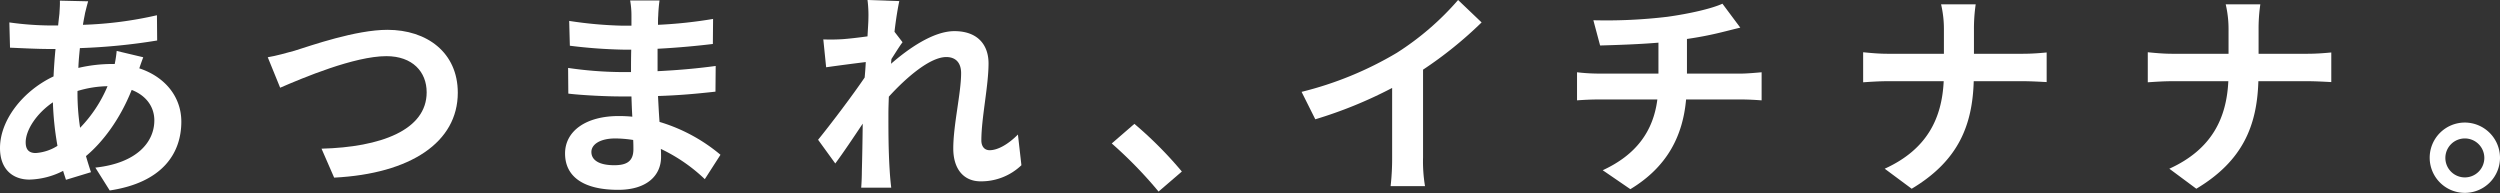 <svg xmlns="http://www.w3.org/2000/svg" viewBox="0 0 689.056 53.218"><rect x="0" y="0" width="689.056" height="53.218" fill="#333333" stroke="none"/><defs><style>.cls-1{fill:#fff;}</style></defs><g id="FV"><path class="cls-1" d="M23.459,3.54c-.18,1.02-.42,2.1-.6,3.3A105.322,105.322,0,0,0,43.258,4.2l.06,6.96a165.166,165.166,0,0,1-21.299,2.1c-.18,1.8-.36,3.66-.42,5.459a40.947,40.947,0,0,1,8.94-1.08h1.08a33.07,33.07,0,0,0,.54-3.6l7.319,1.74c-.24.66-.72,1.92-1.08,3.06,6.96,2.28,11.58,7.74,11.58,14.7,0,8.52-4.98,16.739-19.739,18.959l-3.96-6.3c11.58-1.26,16.259-7.14,16.259-13.02,0-3.6-2.1-6.78-6.24-8.399-3.24,8.16-8.04,14.46-12.6,18.239.42,1.5.9,3,1.38,4.439l-6.899,2.1c-.24-.78-.54-1.62-.78-2.46A21.411,21.411,0,0,1,8.1,49.498c-4.38,0-8.1-2.64-8.1-8.7C0,33.059,6.359,25.019,14.759,21.06q.18-3.87.54-7.56h-1.92c-3.12,0-7.8-.24-10.62-.36L2.58,6.18a84.722,84.722,0,0,0,11.04.84h2.4q.18-1.71.36-3.24c.06-1.14.18-2.58.12-3.6l7.8.18C23.939,1.56,23.699,2.64,23.459,3.54ZM9.839,42.179a12.793,12.793,0,0,0,6-1.98,83.593,83.593,0,0,1-1.26-12c-4.5,3.06-7.5,7.62-7.5,11.04C7.08,41.159,7.919,42.179,9.839,42.179Zm12.24-6.96a36.953,36.953,0,0,0,7.56-11.46,29.919,29.919,0,0,0-8.28,1.32v.18A63.11,63.11,0,0,0,22.079,35.219Z"/><path class="cls-1" d="M81.18,13.98c4.62-1.44,16.859-5.76,25.619-5.76,10.86,0,19.379,6.24,19.379,17.339,0,13.62-12.959,22.319-34.079,23.399l-3.48-7.98c16.259-.42,28.979-5.1,28.979-15.54,0-5.64-3.9-9.96-11.1-9.96-8.819,0-23.039,6-29.279,8.7l-3.42-8.4C76.02,15.419,79.02,14.58,81.18,13.98Z"/><path class="cls-1" d="M181.42,4.38c-.06.6-.06,1.5-.06,2.46a125.6,125.6,0,0,0,15.18-1.62l-.06,6.9c-3.96.48-9.42,1.02-15.239,1.32v6.18c6.06-.3,11.159-.78,16.019-1.439l-.06,7.08c-5.399.6-10.08,1.02-15.839,1.2.12,2.28.24,4.74.42,7.14a46.971,46.971,0,0,1,16.799,9.06l-4.32,6.72a45.986,45.986,0,0,0-12.119-8.339c.06.84.06,1.56.06,2.22,0,5.1-3.9,9.06-11.82,9.06-9.6,0-14.639-3.66-14.639-10.02,0-6.059,5.58-10.319,14.819-10.319,1.26,0,2.52.06,3.72.18-.12-1.86-.18-3.78-.24-5.58h-3.12c-3.48,0-10.32-.3-14.279-.78l-.06-7.08a105.966,105.966,0,0,0,14.46,1.14h2.88c0-1.98,0-4.14.06-6.18h-2.22a137.919,137.919,0,0,1-14.699-1.08l-.18-6.84a111.981,111.981,0,0,0,14.819,1.32h2.34V4.26a24.101,24.101,0,0,0-.36-4.14h8.1A40.642,40.642,0,0,0,181.42,4.38Zm-12.12,41.158c3.18,0,5.28-.9,5.28-4.379,0-.66,0-1.5-.06-2.58a33.367,33.367,0,0,0-4.92-.42c-4.26,0-6.6,1.68-6.6,3.72C163.001,44.158,165.161,45.538,169.301,45.538Z"/><path class="cls-1" d="M239.105,0l8.76.3c-.36,1.68-.9,4.74-1.32,8.46l2.22,2.88c-.84,1.08-2.04,3.06-3.06,4.62-.06.42-.06.84-.12,1.32,4.74-4.14,11.64-8.999,17.459-8.999,6.48,0,9.42,3.84,9.42,8.879,0,6.24-1.98,15.06-1.98,21.239,0,1.56.78,2.7,2.28,2.7,2.22,0,5.04-1.56,7.8-4.32l.96,8.46a15.989,15.989,0,0,1-11.279,4.44c-4.5,0-7.5-3.24-7.5-9.059,0-6.48,2.16-15.299,2.16-20.759,0-2.939-1.56-4.439-4.08-4.439-4.44,0-10.919,5.52-15.839,10.92-.06,1.68-.12,3.3-.12,4.86,0,4.92,0,9.96.36,15.599.06,1.08.24,3.24.42,4.62h-8.28c.12-1.38.18-3.48.18-4.44.12-4.68.18-8.16.24-13.2-2.52,3.78-5.46,8.16-7.56,10.98l-4.74-6.54c3.42-4.2,9.42-12.12,12.839-17.159.12-1.38.24-2.82.3-4.26-2.94.36-7.56.96-10.92,1.44l-.78-7.68a51.519,51.519,0,0,0,5.22-.06c1.74-.12,4.38-.42,6.96-.78.12-2.28.24-3.959.24-4.62A33.097,33.097,0,0,0,239.105,0Z"/><path class="cls-1" d="M306.426,39.539l6.24-5.4a107.999,107.999,0,0,1,13.08,13.14l-6.42,5.52A117.613,117.613,0,0,0,306.426,39.539Z"/><path class="cls-1" d="M384.964,14.58A76.93,76.93,0,0,0,401.884,0l6.48,6.18a109.999,109.999,0,0,1-16.14,13.02V43.438a41.242,41.242,0,0,0,.54,7.859h-9.48a67.141,67.141,0,0,0,.42-7.859V24.239a120.266,120.266,0,0,1-21.179,8.64l-3.78-7.56A96.489,96.489,0,0,0,384.964,14.58Z"/><path class="cls-1" d="M459.623,4.62c6-.84,12.12-2.22,15.119-3.6l4.92,6.6c-2.04.48-3.6.9-4.619,1.14a96.853,96.853,0,0,1-10.08,1.98v9.54h15.119c1.32,0,4.14-.24,5.46-.36v7.74c-1.62-.12-3.66-.24-5.279-.24h-15.54c-.899,10.08-5.22,18.6-15.359,24.719l-7.619-5.22c9.119-4.2,13.919-10.62,15.06-19.5h-16.5c-1.859,0-4.08.12-5.64.24v-7.74a52.181,52.181,0,0,0,5.52.36h16.92V11.76c-5.76.48-12.06.66-16.079.78l-1.86-6.96A141.562,141.562,0,0,0,459.623,4.62Z"/><path class="cls-1" d="M535.006,1.2h9.539a46.35,46.35,0,0,0-.479,7.08v6.54h13.499c2.76,0,5.28-.24,6.54-.36v8.16c-1.26-.06-4.2-.24-6.6-.24h-13.5c-.359,12.06-4.14,21.899-17.099,29.639l-7.44-5.52c11.76-5.339,15.779-13.979,16.26-24.119h-15.3c-2.64,0-5.039.18-6.899.3v-8.28c1.8.18,4.26.42,6.66.42h15.599V8.22A29.968,29.968,0,0,0,535.006,1.2Z"/><path class="cls-1" d="M613.457,1.2h9.539a46.35,46.35,0,0,0-.479,7.08v6.54h13.499c2.76,0,5.28-.24,6.54-.36v8.16c-1.26-.06-4.2-.24-6.6-.24h-13.5c-.359,12.06-4.14,21.899-17.099,29.639l-7.44-5.52c11.76-5.339,15.779-13.979,16.26-24.119h-15.3c-2.64,0-5.039.18-6.899.3v-8.28c1.8.18,4.26.42,6.66.42h15.599V8.22A29.968,29.968,0,0,0,613.457,1.2Z"/><path class="cls-1" d="M689.056,43.498a9.69,9.69,0,1,1-9.72-9.72A9.717,9.717,0,0,1,689.056,43.498Zm-4.319,0a5.37,5.37,0,1,0-5.4,5.4A5.378,5.378,0,0,0,684.737,43.498Z"/></g></svg>